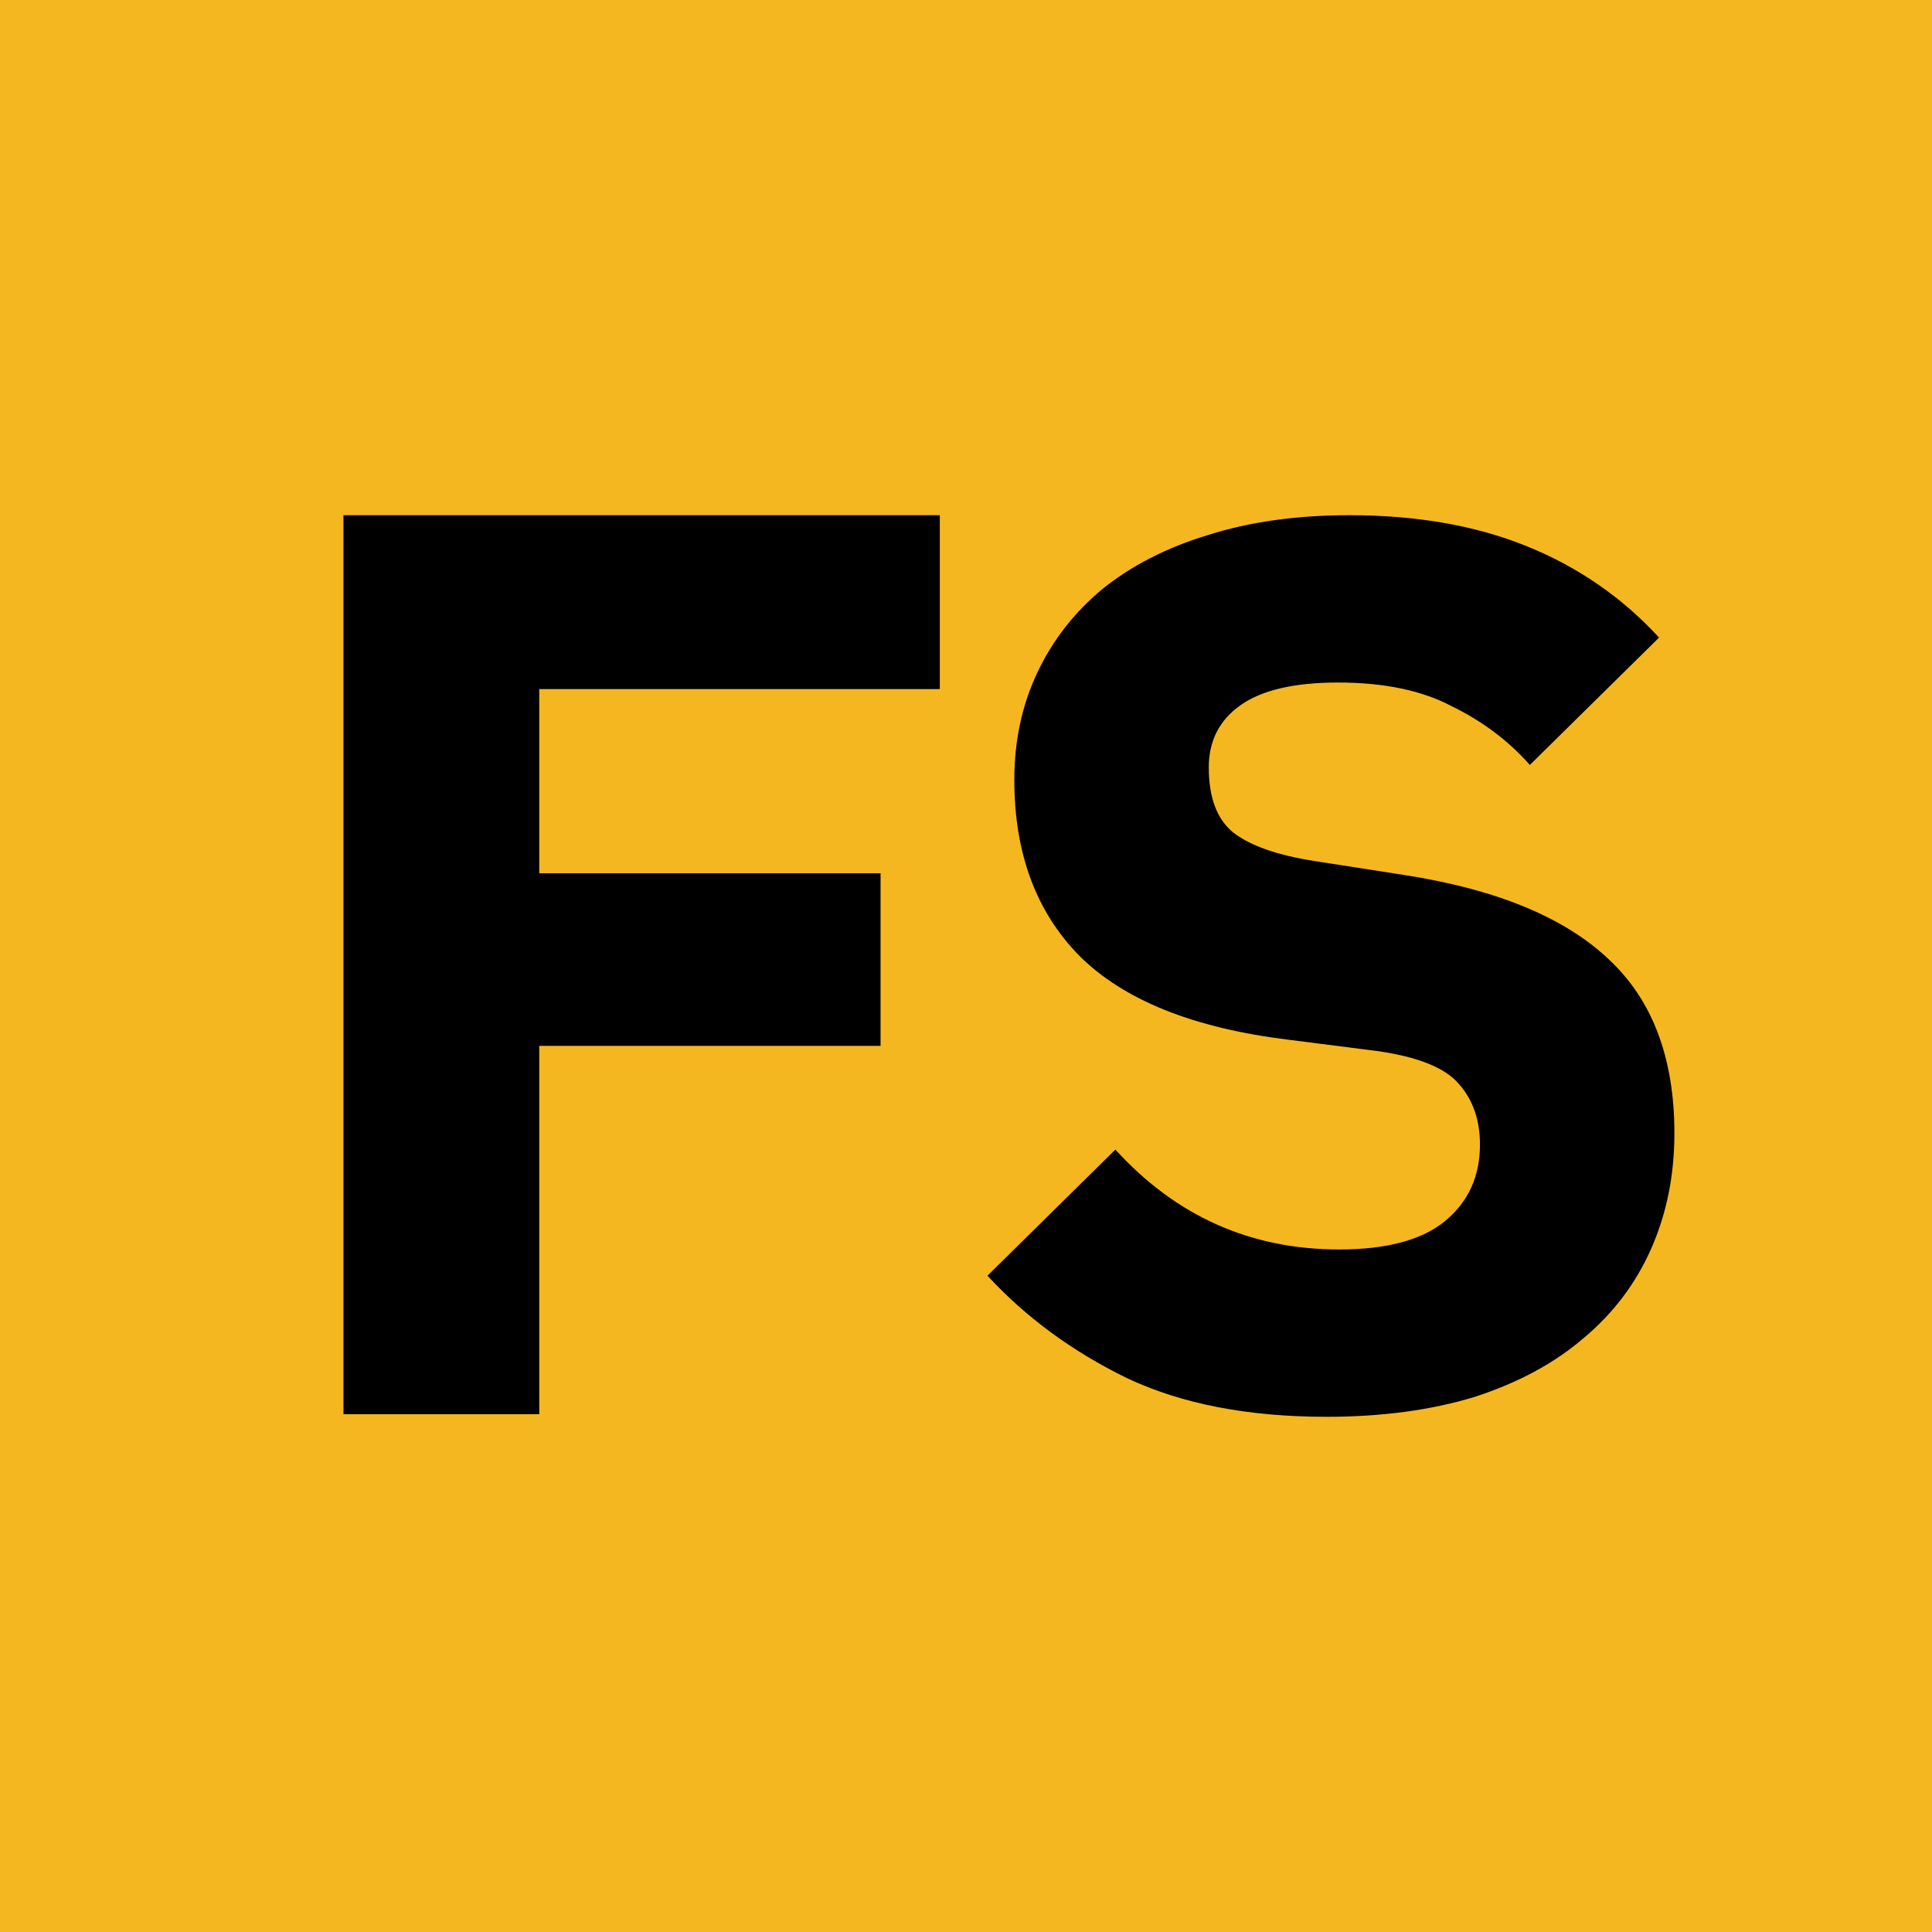 <svg width="375" height="375" viewBox="0 0 375 375" fill="none" xmlns="http://www.w3.org/2000/svg">
<rect width="375" height="375" fill="#F4B71F"/>
<path d="M257.464 275C242.236 275 229.325 272.495 218.731 267.486C208.137 262.315 199.116 255.69 191.667 247.611L216.496 223.13C228.249 236.057 242.732 242.521 259.947 242.521C269.217 242.521 276.086 240.663 280.556 236.946C285.025 233.229 287.26 228.301 287.26 222.161C287.26 217.475 285.935 213.596 283.287 210.526C280.638 207.295 275.259 205.113 267.148 203.982L250.016 201.801C231.642 199.538 218.151 194.125 209.544 185.561C201.102 176.997 196.881 165.605 196.881 151.385C196.881 143.79 198.371 136.842 201.35 130.54C204.33 124.238 208.551 118.825 214.013 114.301C219.641 109.776 226.428 106.302 234.373 103.878C242.484 101.293 251.671 100 261.934 100C275.01 100 286.515 102.02 296.446 106.06C306.378 110.099 314.903 115.997 322.021 123.753L296.943 148.476C292.805 143.79 287.756 139.993 281.797 137.084C276.004 134.014 268.638 132.479 259.699 132.479C251.257 132.479 244.967 133.934 240.829 136.842C236.691 139.751 234.621 143.79 234.621 148.961C234.621 154.778 236.194 158.98 239.339 161.565C242.65 164.151 247.946 166.009 255.23 167.14L272.362 169.806C290.239 172.553 303.481 177.966 312.089 186.046C320.696 193.964 325 205.275 325 219.979C325 228.059 323.51 235.492 320.531 242.278C317.551 249.065 313.165 254.882 307.371 259.73C301.743 264.578 294.708 268.375 286.266 271.122C277.824 273.707 268.224 275 257.464 275Z" fill="black"/>
<path d="M66.667 274.5V100H182.417V133.75H104.667V169.5H170.917V203H104.667V274.5H66.667Z" fill="black"/>
</svg>
